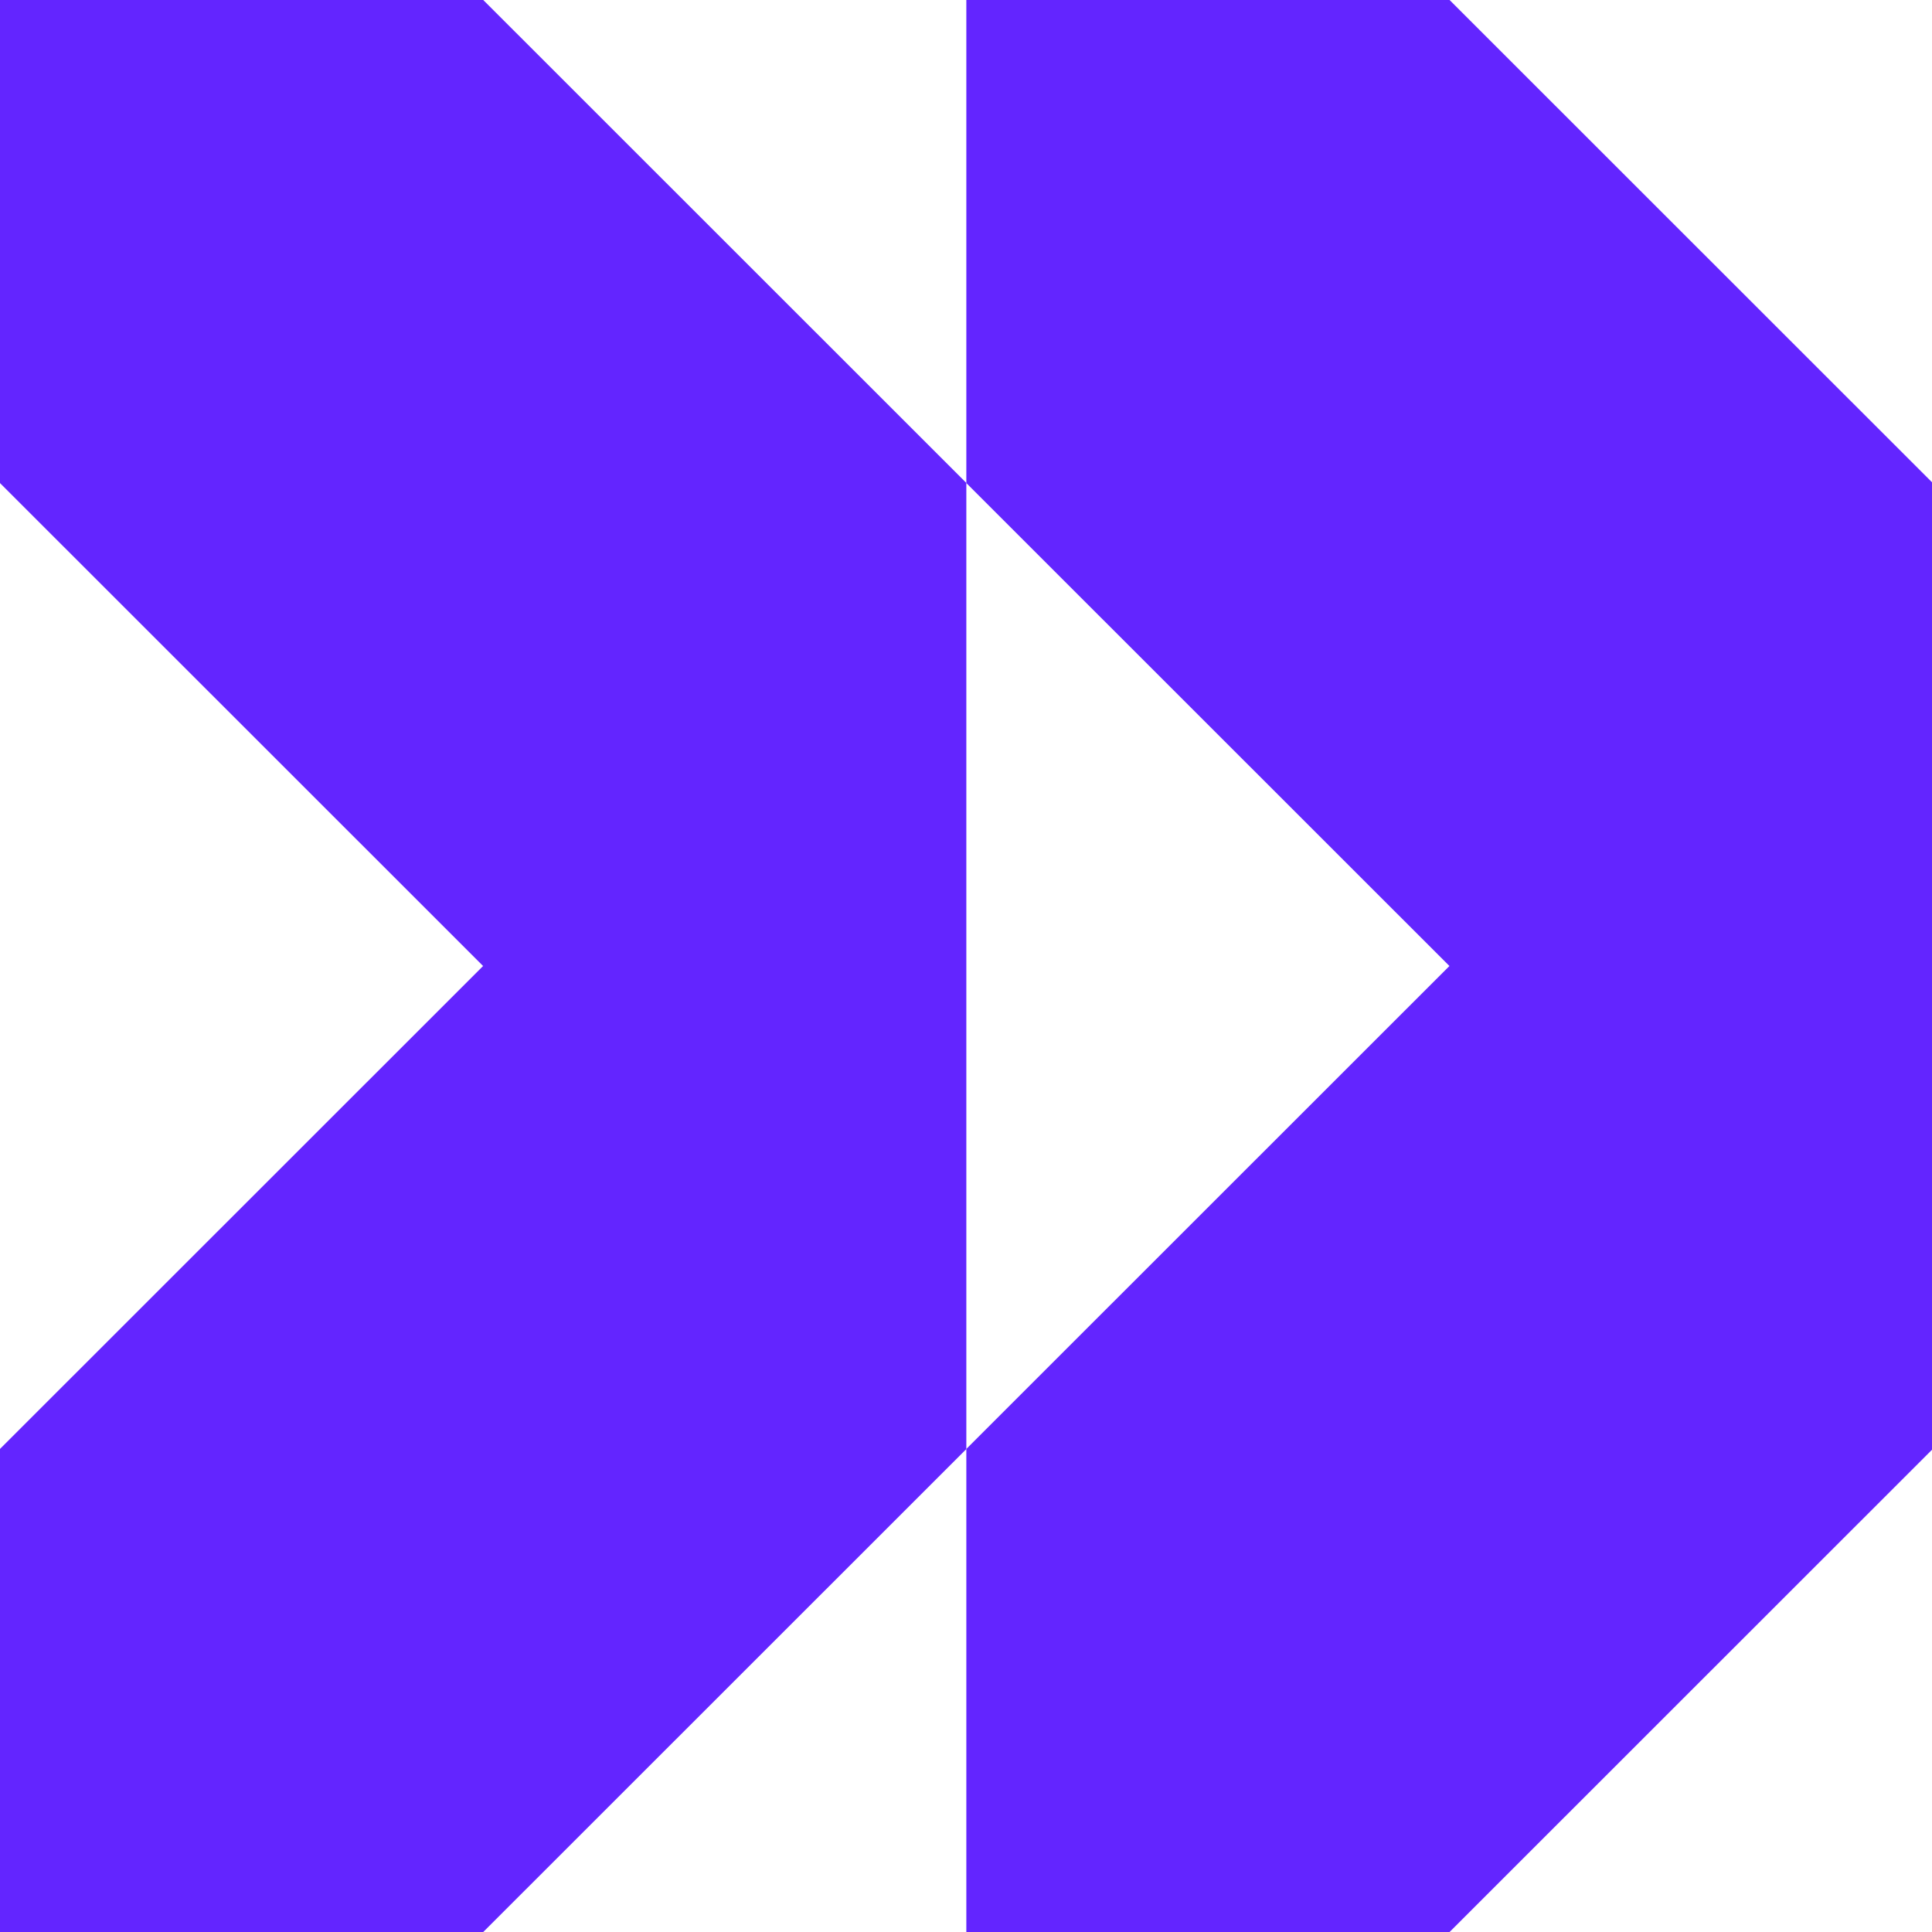<svg width="600" height="600" viewBox="0 0 600 600" fill="none" xmlns="http://www.w3.org/2000/svg">
<g clip-path="url(#clip0_9624_26296)">
<path d="M150.076 0H0V150.023L150.029 300H300.104V149.977L150.076 0Z" fill="#6325FF"/>
<path d="M150.076 600H0V449.977L150.029 300H300.104V450.023L150.076 600Z" fill="#6325FF"/>
<path d="M450.18 0H300.104V150.023L450.133 300H600.209V149.977L450.18 0Z" fill="#6325FF"/>
<path d="M450.18 600H300.104V449.977L450.133 300H600.209V450.023L450.18 600Z" fill="#6325FF"/>
</g>
<defs>
<clipPath id="clip0_9624_26296">
<rect width="600" height="600" fill="white"/>
</clipPath>
</defs>
</svg>
